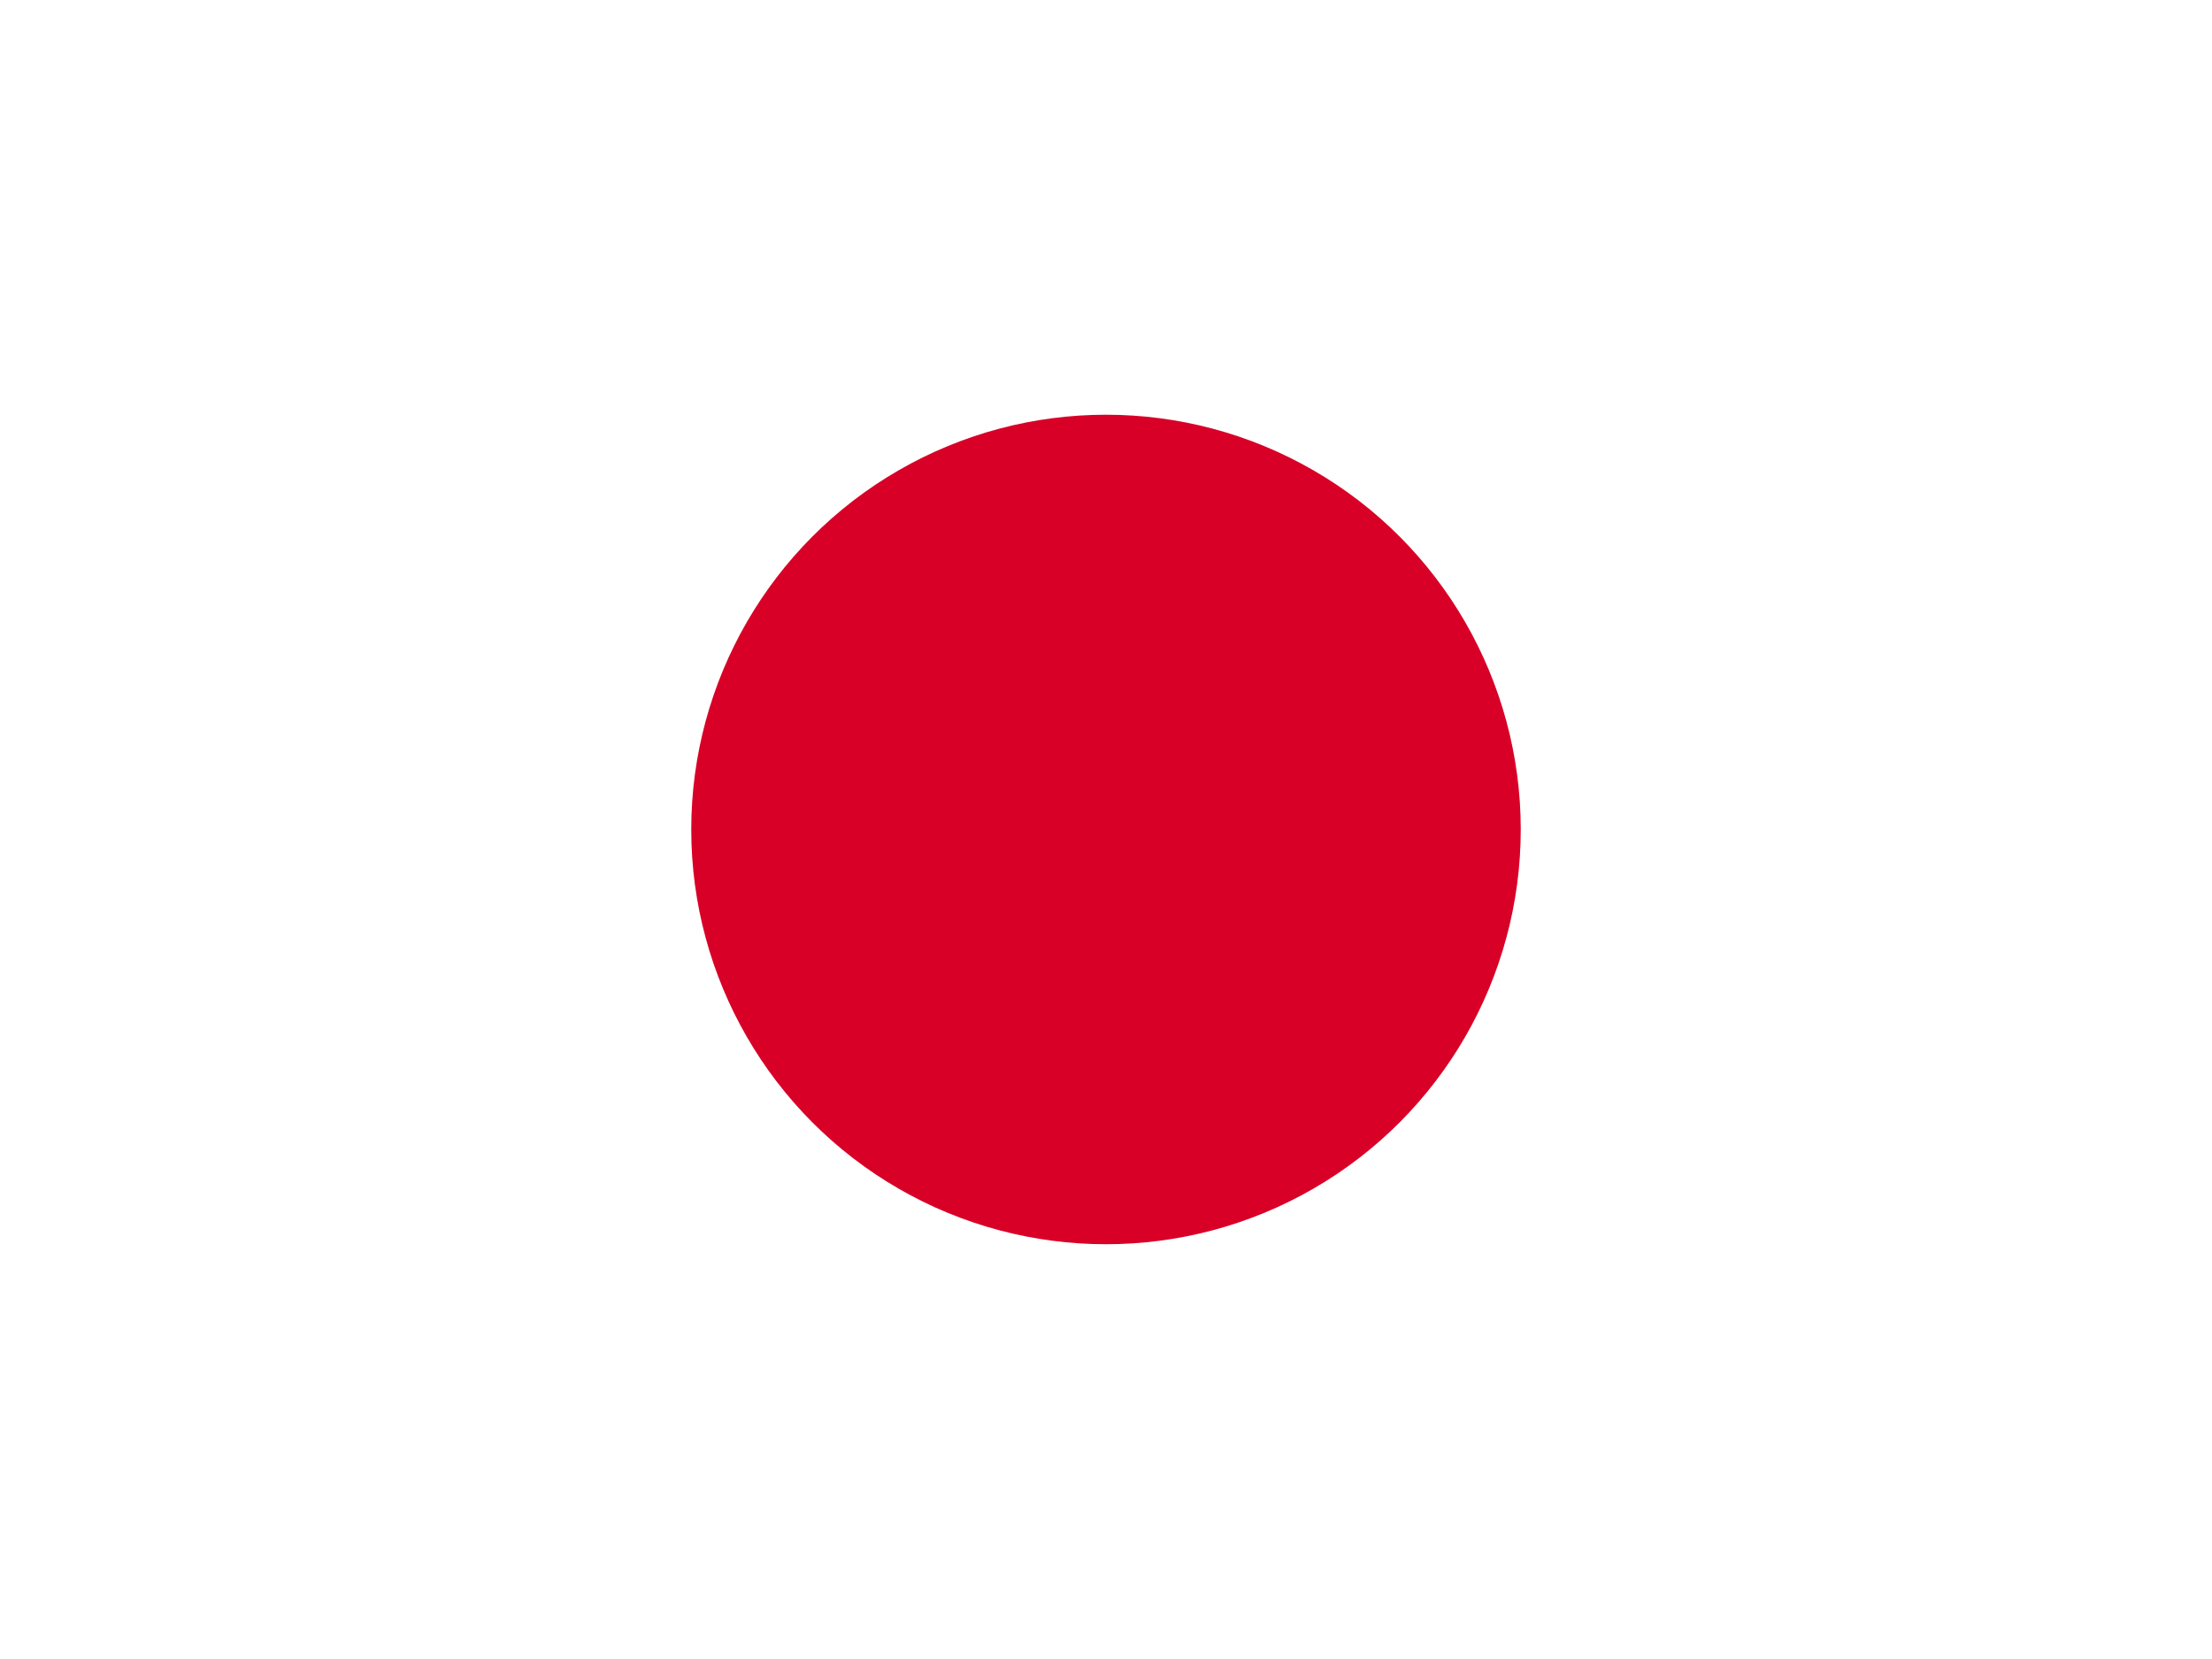 <svg xmlns="http://www.w3.org/2000/svg" width="20" height="15" viewBox="0 85.333 512 341.333"><path fill="#FFF" d="M0 85.331h512v341.337H0z"/><circle fill="#D80027" cx="256" cy="255.994" r="96"/></svg>